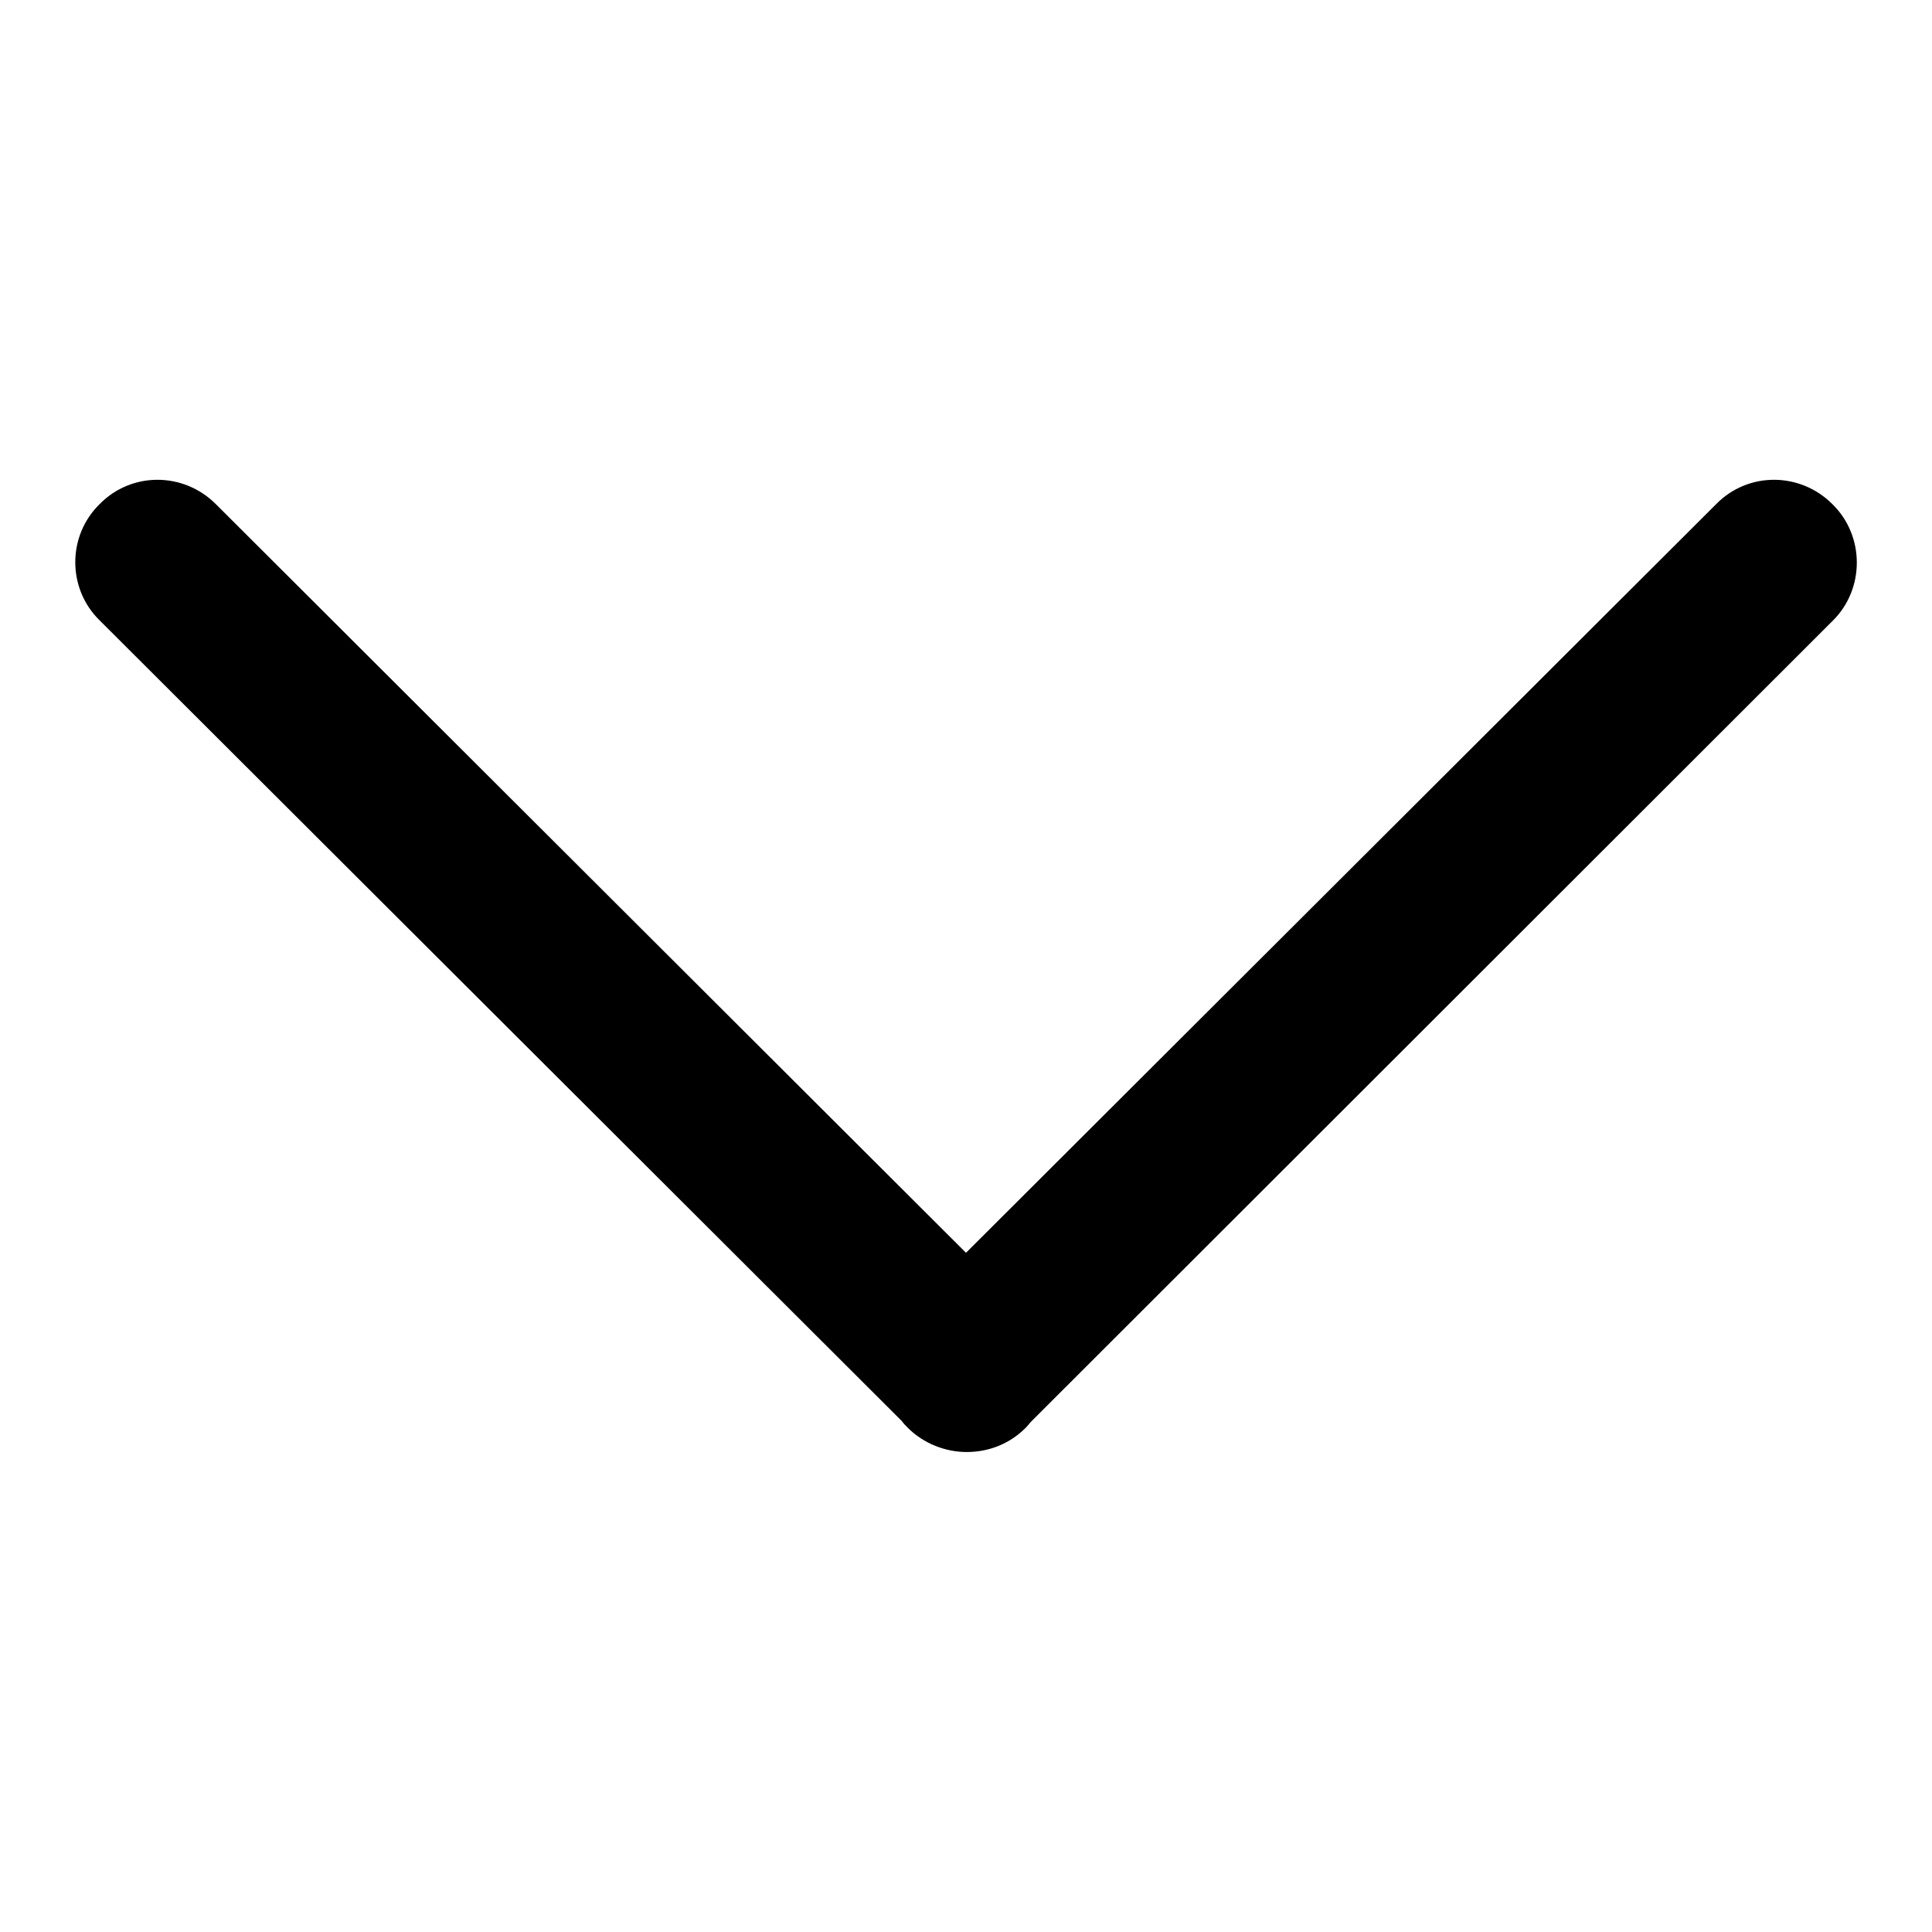<?xml version="1.0" encoding="utf-8"?>
<!-- Svg Vector Icons : http://www.onlinewebfonts.com/icon -->
<!DOCTYPE svg PUBLIC "-//W3C//DTD SVG 1.1//EN" "http://www.w3.org/Graphics/SVG/1.1/DTD/svg11.dtd">
<svg version="1.1" xmlns="http://www.w3.org/2000/svg" xmlns:xlink="http://www.w3.org/1999/xlink" x="0px" y="0px" viewBox="0 0 256 256" enable-background="new 0 0 256 256" xml:space="preserve">
<g> <path fill="#000000" d="M242.8,66.8c-4.3-4.3-11.2-4.3-15.4,0L128,166L28.6,66.8c-4.3-4.3-11.2-4.3-15.4,0C8.9,71,8.9,78,13.2,82.2 l106.3,106.1c0.2,0.3,0.5,0.6,0.8,0.9c2.1,2.1,5,3.2,7.8,3.2c2.8,0,5.6-1,7.8-3.2c0.3-0.3,0.5-0.6,0.8-0.9L242.9,82.2 C247.1,78,247.1,71,242.8,66.8L242.8,66.8z"/></g>
</svg>